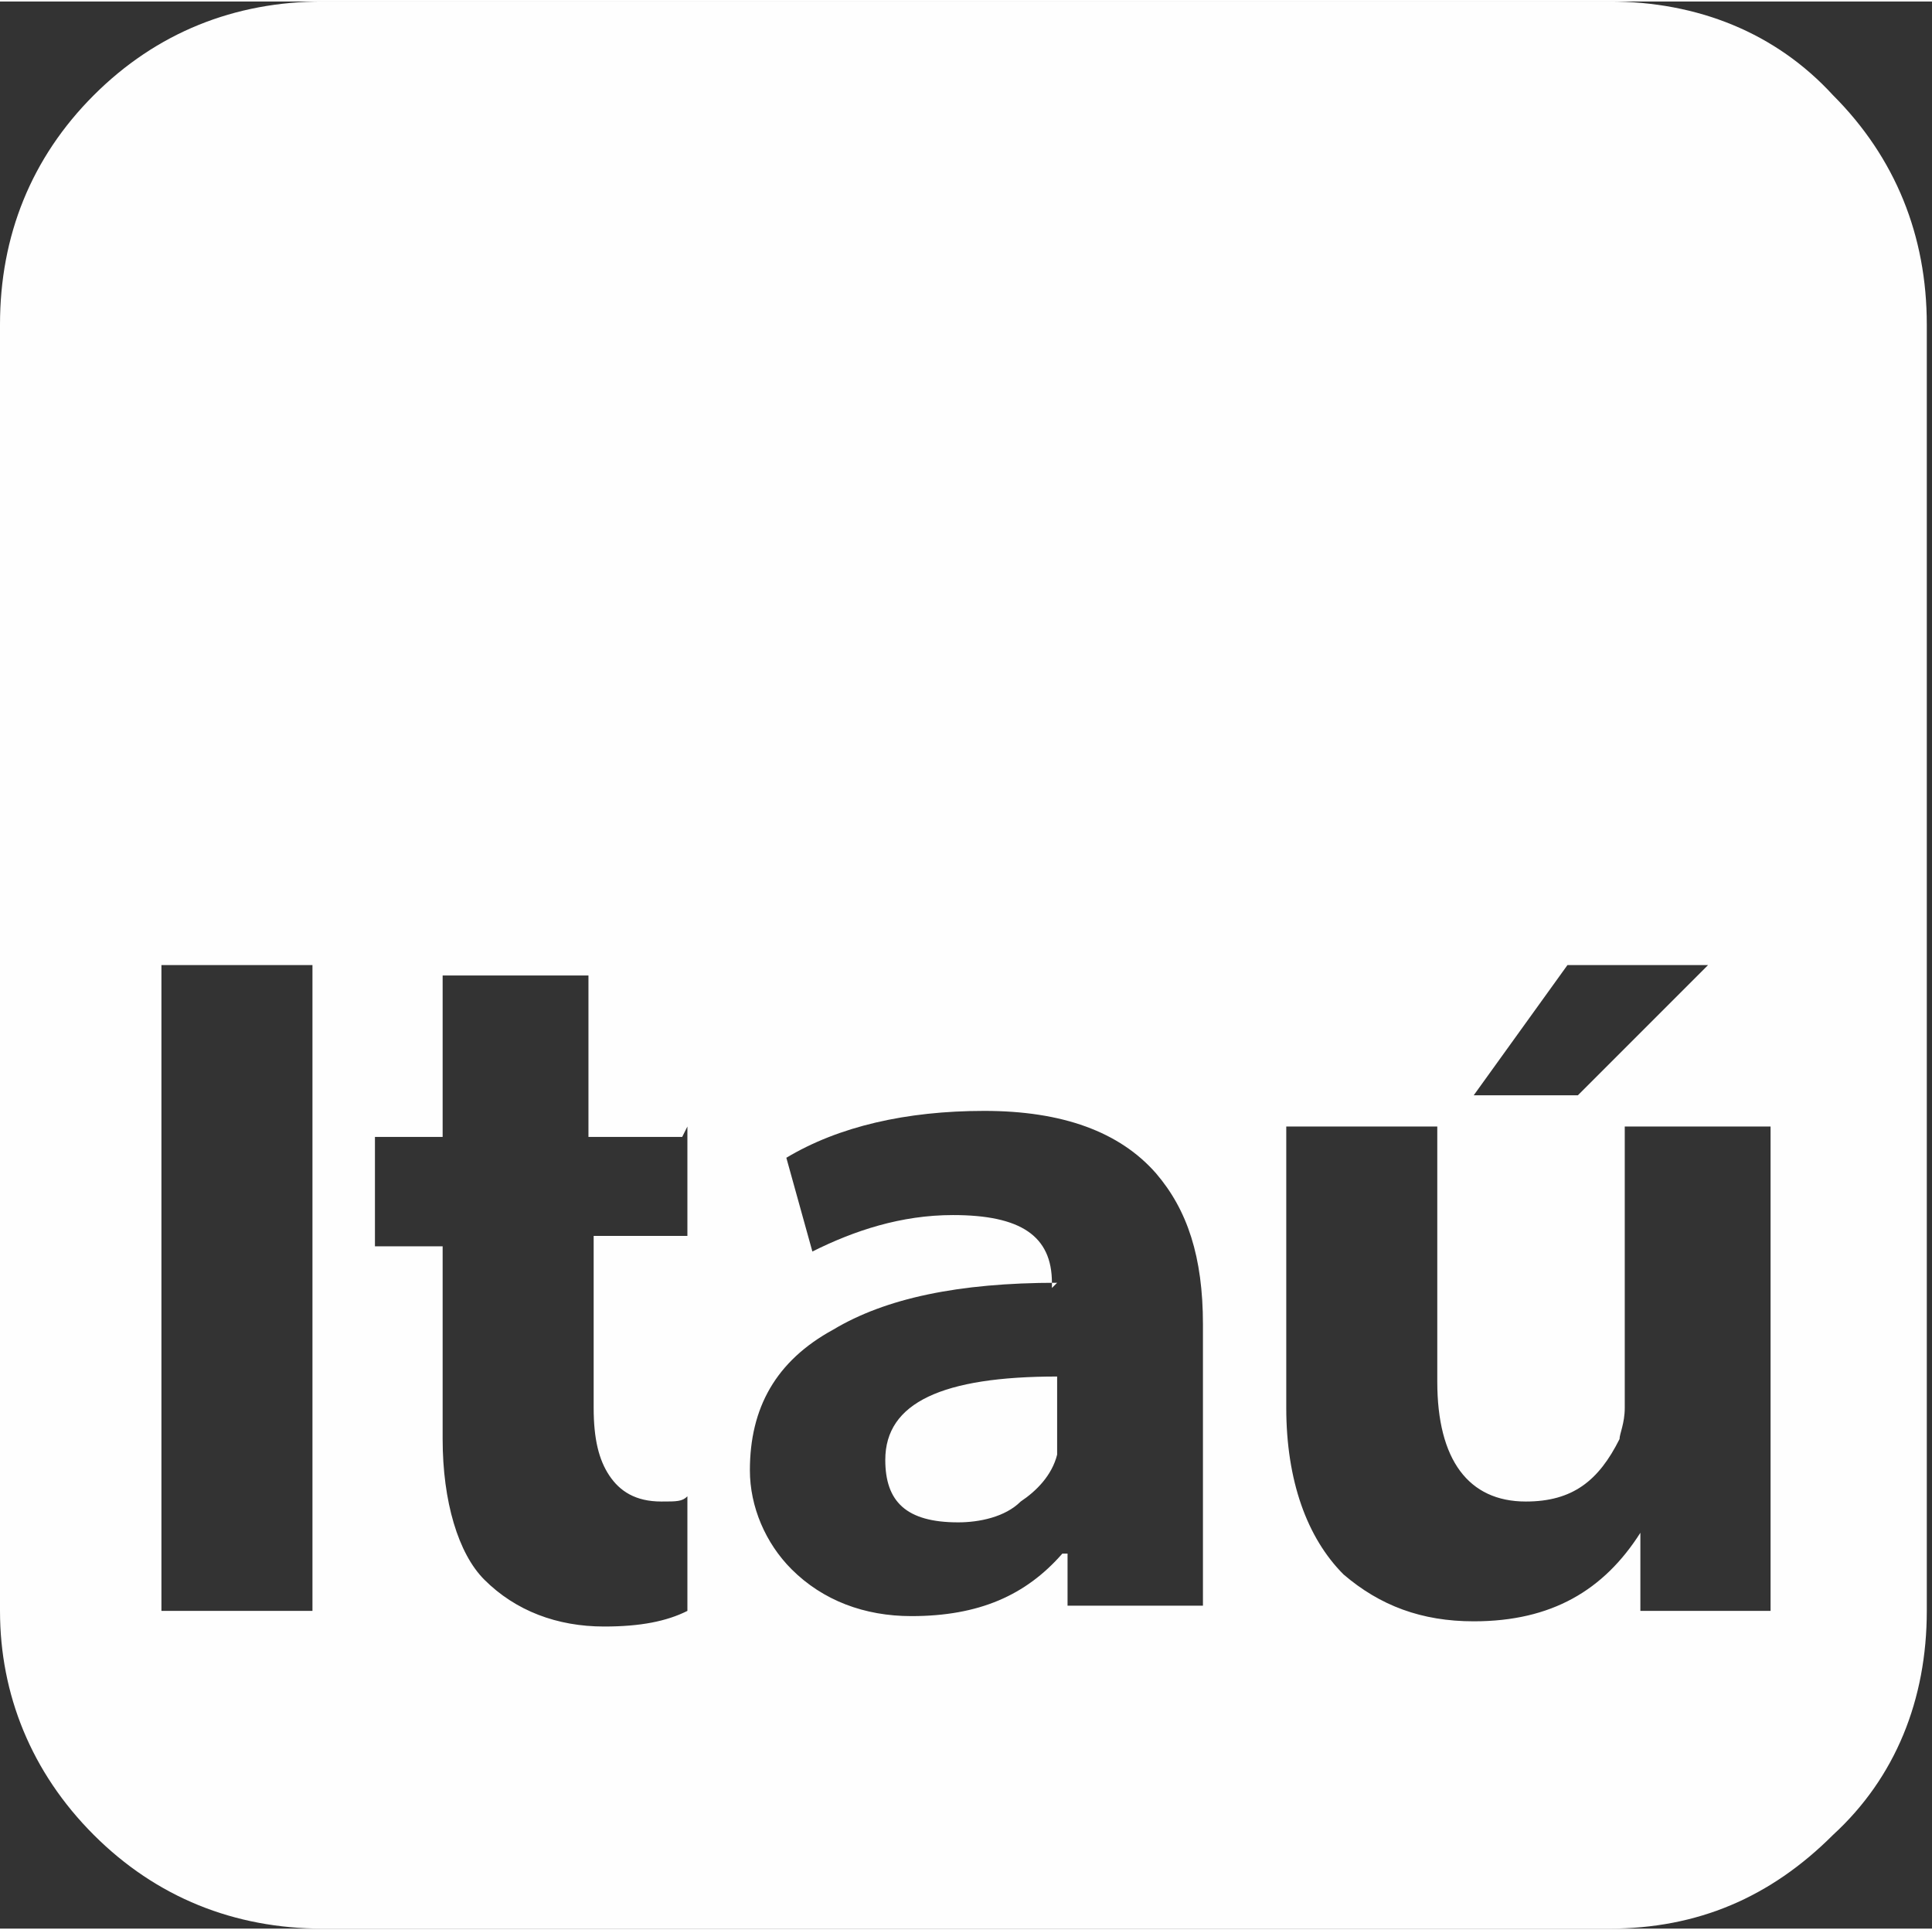 <?xml version="1.0" encoding="UTF-8"?>
<!DOCTYPE svg PUBLIC "-//W3C//DTD SVG 1.0//EN" "http://www.w3.org/TR/2001/REC-SVG-20010904/DTD/svg10.dtd">
<!-- Creator: CorelDRAW X7 -->
<svg xmlns="http://www.w3.org/2000/svg" xml:space="preserve" width="358.831mm" height="358.423mm" version="1.0" style="shape-rendering:geometricPrecision; text-rendering:geometricPrecision; image-rendering:optimizeQuality; fill-rule:evenodd; clip-rule:evenodd"
viewBox="0 0 371 370"
 xmlns:xlink="http://www.w3.org/1999/xlink">
 <rect x="0" y="0" width="371" height="370" fill="#333333" stroke="none"/>
 <defs>
  <style type="text/css">
   <![CDATA[
    .fil0 {fill:#FEFEFE}
   ]]>
  </style>
 </defs>
 <g id="Capa_x0020_1">
  <path class="fil0" d="M62 0l247 0c17,0 32,6 43,18 12,12 18,27 18,44l0 247c0,17 -6,32 -18,43 -12,12 -26,18 -43,18l-247 0c-17,0 -32,-6 -44,-18 -12,-12 -18,-27 -18,-43l0 -247c0,-17 6,-32 18,-44 12,-12 27,-18 44,-18l0 0zm221 210l18 -25 27 0 -25 25 -20 0 0 0zm-7 6l0 49c0,15 6,23 17,23 9,0 14,-4 18,-12 0,-1 1,-3 1,-6l0 -54 28 0 0 93 -25 0 0 -15 0 0c-7,11 -17,17 -32,17 -10,0 -18,-3 -25,-9 -7,-7 -11,-18 -11,-32l0 -54 29 0 0 0zm-74 31l0 -1c0,-9 -6,-13 -19,-13 -10,0 -19,3 -27,7l-5 -18c10,-6 23,-9 38,-9 15,0 26,4 33,12 6,7 9,16 9,29l0 54 -26 0 0 -10 -1 0c-7,8 -16,12 -29,12 -9,0 -17,-3 -23,-9 -5,-5 -8,-12 -8,-19 0,-12 5,-21 16,-27 10,-6 24,-9 43,-9l0 0zm-70 -31l0 21 -18 0 0 33c0,6 1,10 3,13 2,3 5,5 10,5 3,0 4,0 5,-1l0 22c-4,2 -9,3 -16,3 -9,0 -17,-3 -23,-9 -5,-5 -8,-15 -8,-27l0 -37 -13 0 0 -21 13 0 0 -31 28 0 0 31 18 0 0 0zm38 64c0,8 4,12 14,12 4,0 9,-1 12,-4 3,-2 6,-5 7,-9l0 -5 0 -10c-22,0 -33,5 -33,16l0 0zm-139 -95l29 0 0 124 -29 0 0 -124 0 0z"/>
 </g>
</svg>
